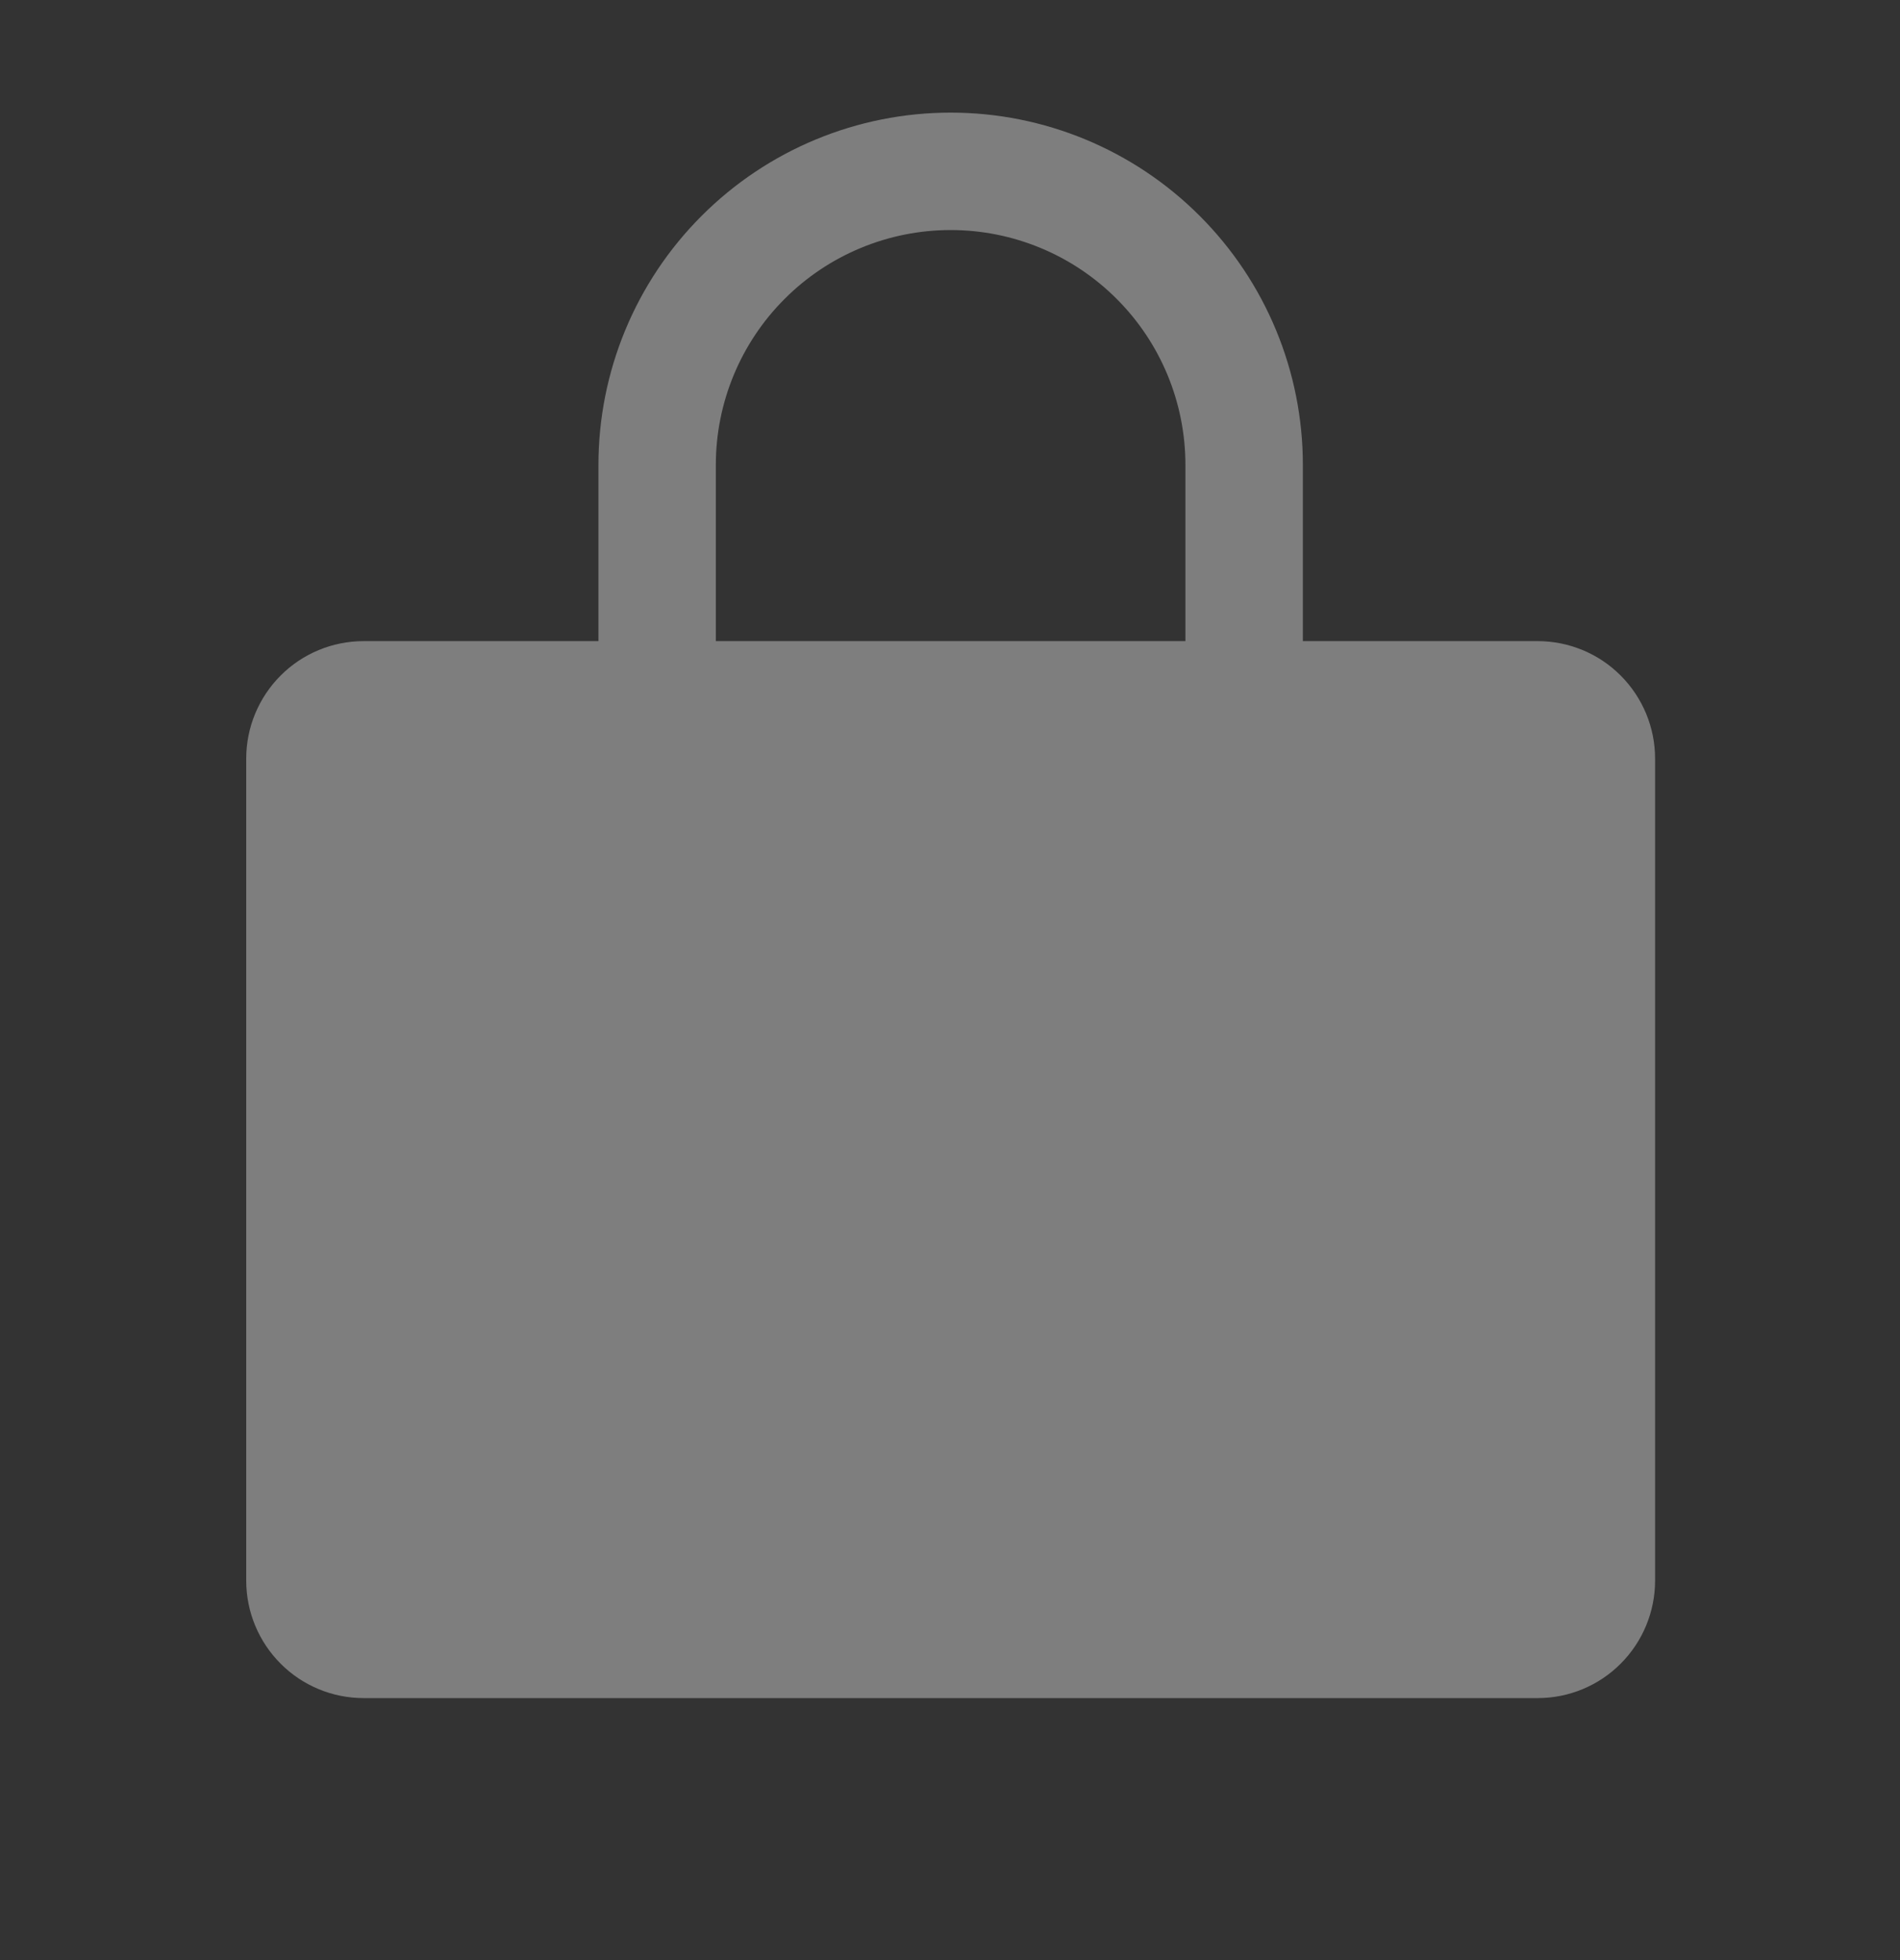 <svg xmlns="http://www.w3.org/2000/svg" width="32" height="33" viewBox="0 0 32 33" fill="none">
    <rect x="0" y="0" width="32" height="33" fill="#333333" stroke="none"/>
    <path
        d="M25.897 10.794H21.943V7.828C21.943 6.255 21.318 4.746 20.205 3.634C19.093 2.521 17.584 1.896 16.011 1.896C14.438 1.896 12.929 2.521 11.817 3.634C10.704 4.746 10.079 6.255 10.079 7.828V10.794H6.125C5.6 10.794 5.097 11.002 4.727 11.373C4.356 11.744 4.147 12.247 4.147 12.771V26.612C4.147 27.136 4.356 27.639 4.727 28.01C5.097 28.381 5.6 28.589 6.125 28.589H25.897C26.422 28.589 26.925 28.381 27.295 28.01C27.666 27.639 27.875 27.136 27.875 26.612V12.771C27.875 12.247 27.666 11.744 27.295 11.373C26.925 11.002 26.422 10.794 25.897 10.794ZM12.056 7.828C12.056 6.779 12.473 5.773 13.215 5.032C13.956 4.29 14.962 3.873 16.011 3.873C17.06 3.873 18.066 4.29 18.807 5.032C19.549 5.773 19.965 6.779 19.965 7.828V10.794H12.056V7.828Z"
        fill="white"
        fill-opacity="0.37"
    />
</svg>
